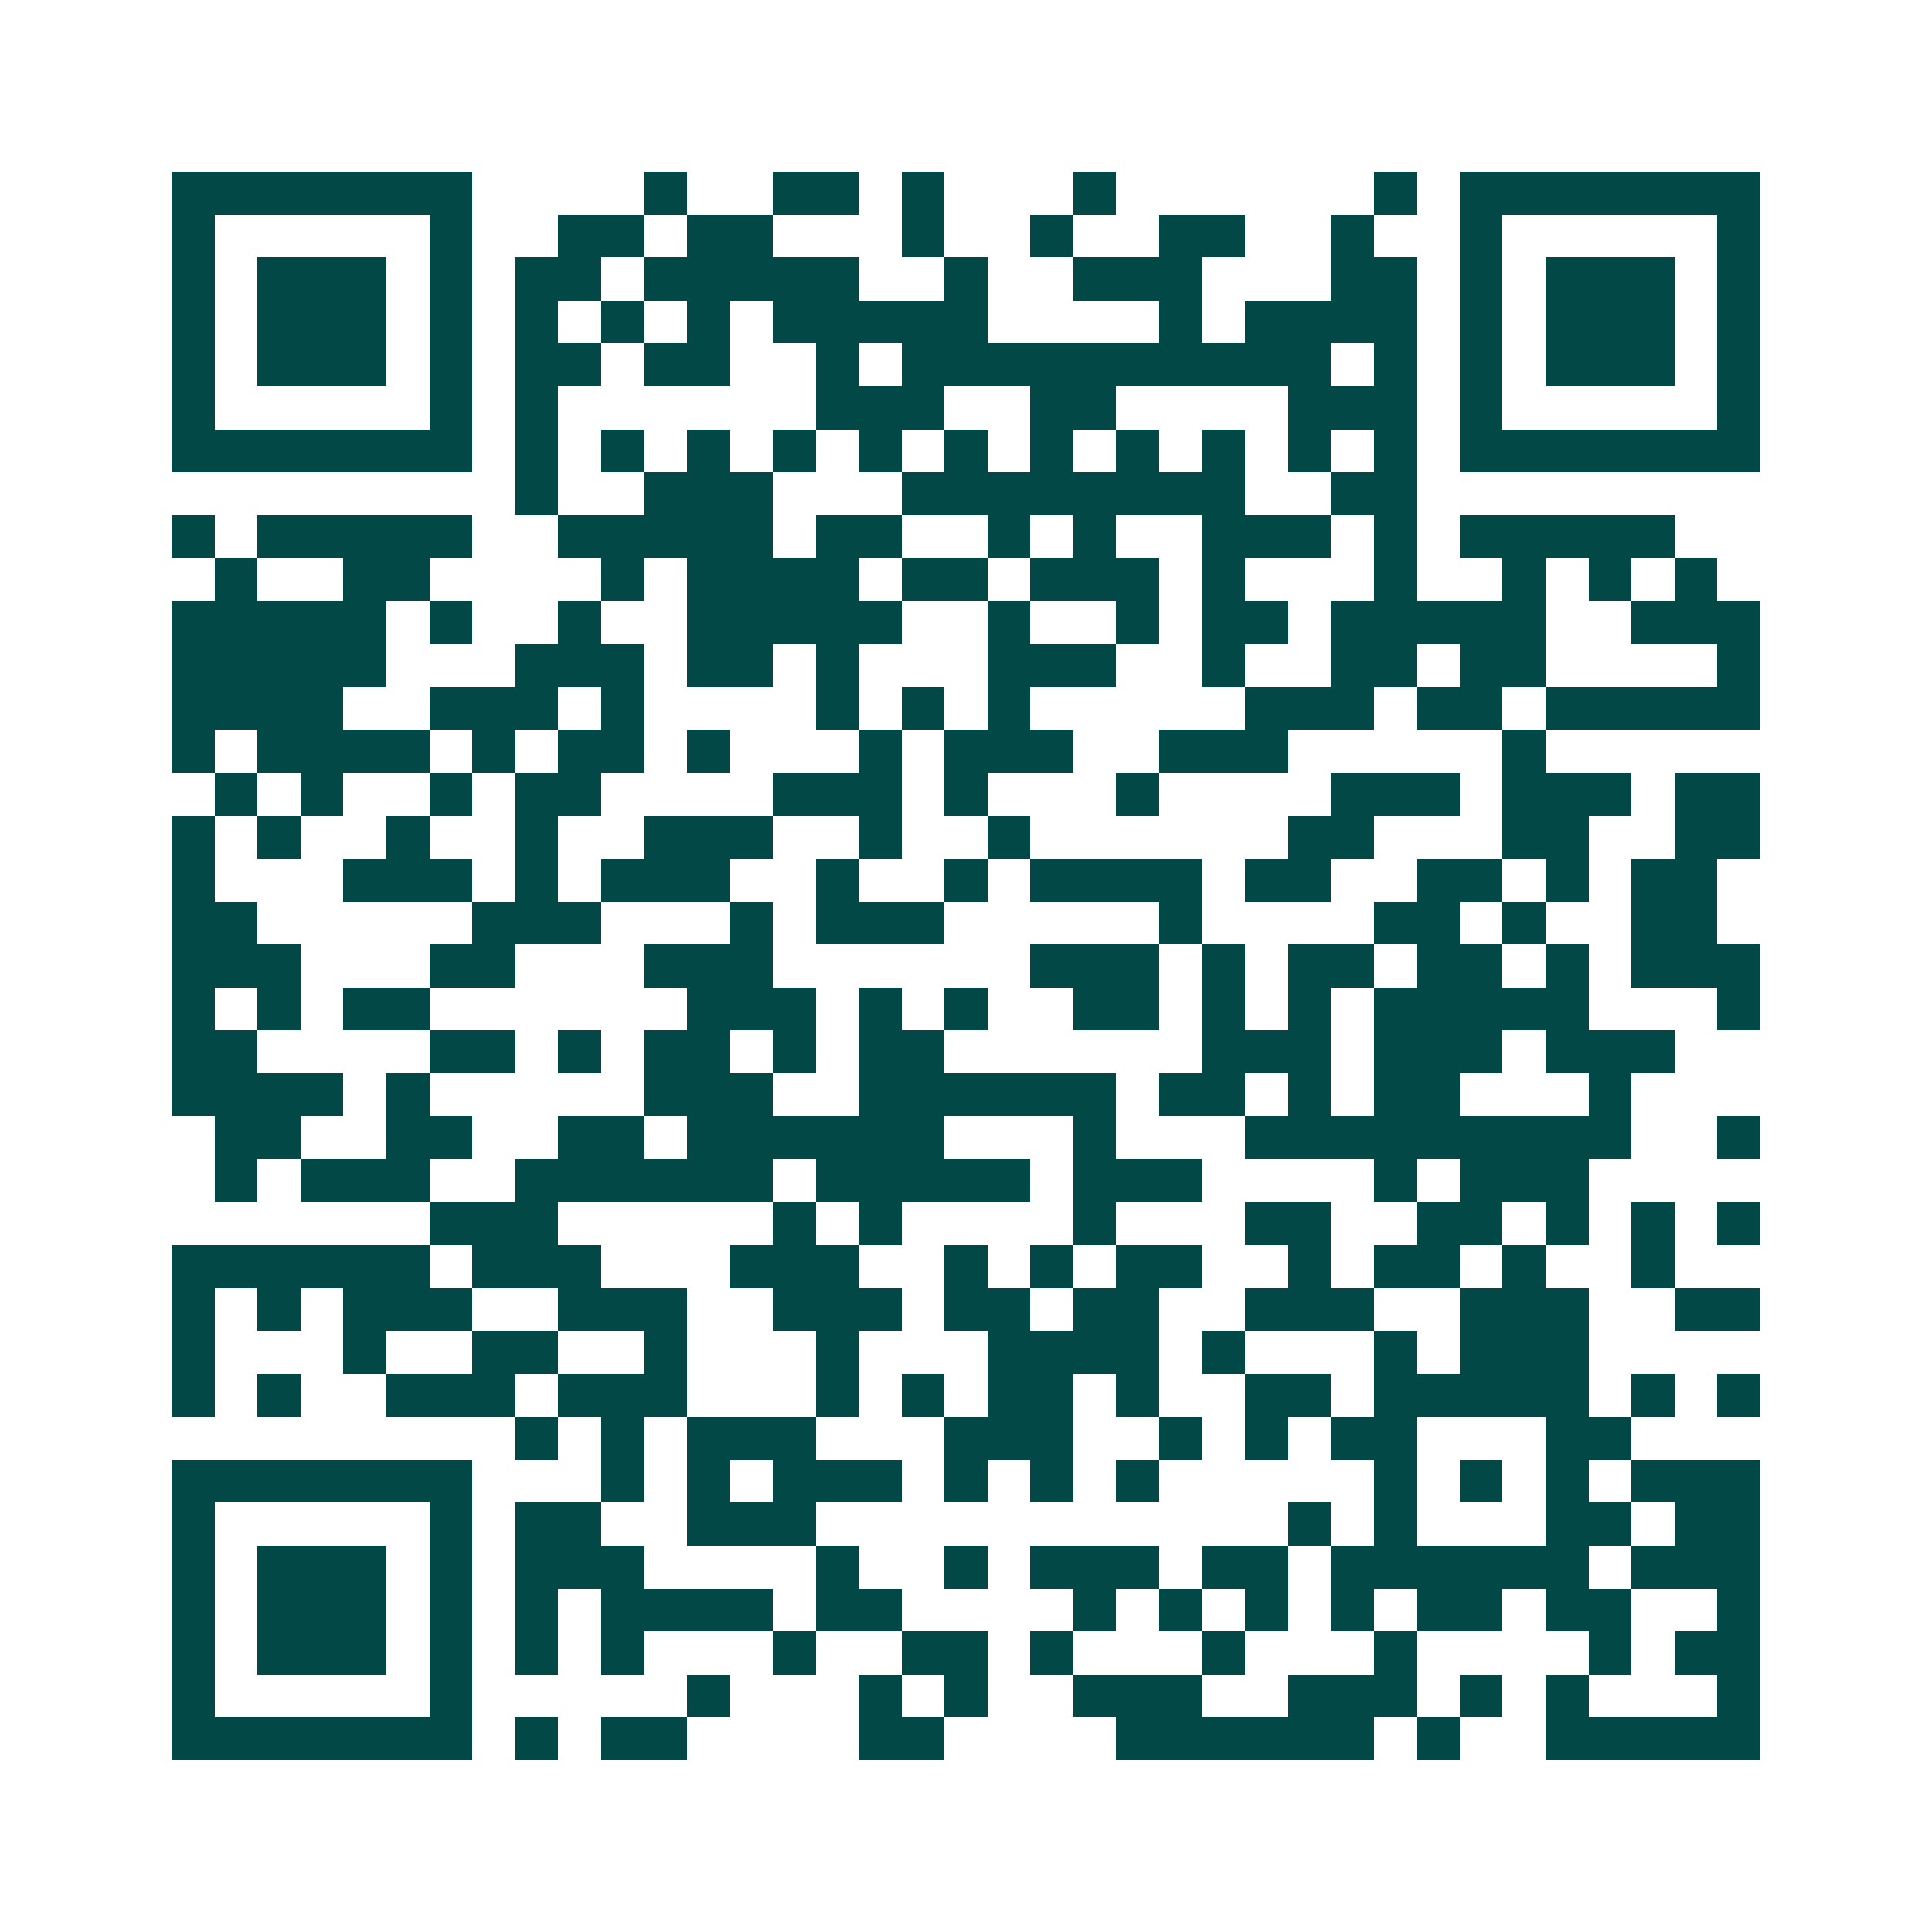 <svg xmlns="http://www.w3.org/2000/svg" width="200" height="200" viewBox="0 0 45 45" shape-rendering="crispEdges"><path fill="#ffffff" d="M0 0h45v45H0z"/><path stroke="#014847" d="M4 4.5h7m4 0h1m2 0h2m1 0h1m3 0h1m6 0h1m1 0h7M4 5.5h1m5 0h1m2 0h2m1 0h2m3 0h1m2 0h1m2 0h2m2 0h1m2 0h1m5 0h1M4 6.5h1m1 0h3m1 0h1m1 0h2m1 0h5m2 0h1m2 0h3m3 0h2m1 0h1m1 0h3m1 0h1M4 7.5h1m1 0h3m1 0h1m1 0h1m1 0h1m1 0h1m1 0h5m4 0h1m1 0h4m1 0h1m1 0h3m1 0h1M4 8.5h1m1 0h3m1 0h1m1 0h2m1 0h2m2 0h1m1 0h10m1 0h1m1 0h1m1 0h3m1 0h1M4 9.5h1m5 0h1m1 0h1m6 0h3m2 0h2m4 0h3m1 0h1m5 0h1M4 10.5h7m1 0h1m1 0h1m1 0h1m1 0h1m1 0h1m1 0h1m1 0h1m1 0h1m1 0h1m1 0h1m1 0h1m1 0h7M12 11.5h1m2 0h3m3 0h8m2 0h2M4 12.5h1m1 0h5m2 0h5m1 0h2m2 0h1m1 0h1m2 0h3m1 0h1m1 0h5M5 13.5h1m2 0h2m4 0h1m1 0h4m1 0h2m1 0h3m1 0h1m3 0h1m2 0h1m1 0h1m1 0h1M4 14.5h5m1 0h1m2 0h1m2 0h5m2 0h1m2 0h1m1 0h2m1 0h5m2 0h3M4 15.5h5m3 0h3m1 0h2m1 0h1m3 0h3m2 0h1m2 0h2m1 0h2m4 0h1M4 16.5h4m2 0h3m1 0h1m4 0h1m1 0h1m1 0h1m5 0h3m1 0h2m1 0h5M4 17.5h1m1 0h4m1 0h1m1 0h2m1 0h1m3 0h1m1 0h3m2 0h3m5 0h1M5 18.5h1m1 0h1m2 0h1m1 0h2m4 0h3m1 0h1m3 0h1m4 0h3m1 0h3m1 0h2M4 19.5h1m1 0h1m2 0h1m2 0h1m2 0h3m2 0h1m2 0h1m6 0h2m3 0h2m2 0h2M4 20.5h1m3 0h3m1 0h1m1 0h3m2 0h1m2 0h1m1 0h4m1 0h2m2 0h2m1 0h1m1 0h2M4 21.5h2m5 0h3m3 0h1m1 0h3m5 0h1m4 0h2m1 0h1m2 0h2M4 22.5h3m3 0h2m3 0h3m6 0h3m1 0h1m1 0h2m1 0h2m1 0h1m1 0h3M4 23.5h1m1 0h1m1 0h2m6 0h3m1 0h1m1 0h1m2 0h2m1 0h1m1 0h1m1 0h5m3 0h1M4 24.5h2m4 0h2m1 0h1m1 0h2m1 0h1m1 0h2m6 0h3m1 0h3m1 0h3M4 25.5h4m1 0h1m5 0h3m2 0h6m1 0h2m1 0h1m1 0h2m3 0h1M5 26.5h2m2 0h2m2 0h2m1 0h6m3 0h1m3 0h9m2 0h1M5 27.5h1m1 0h3m2 0h6m1 0h5m1 0h3m4 0h1m1 0h3M10 28.5h3m5 0h1m1 0h1m4 0h1m3 0h2m2 0h2m1 0h1m1 0h1m1 0h1M4 29.5h6m1 0h3m3 0h3m2 0h1m1 0h1m1 0h2m2 0h1m1 0h2m1 0h1m2 0h1M4 30.5h1m1 0h1m1 0h3m2 0h3m2 0h3m1 0h2m1 0h2m2 0h3m2 0h3m2 0h2M4 31.5h1m3 0h1m2 0h2m2 0h1m3 0h1m3 0h4m1 0h1m3 0h1m1 0h3M4 32.5h1m1 0h1m2 0h3m1 0h3m3 0h1m1 0h1m1 0h2m1 0h1m2 0h2m1 0h5m1 0h1m1 0h1M12 33.5h1m1 0h1m1 0h3m3 0h3m2 0h1m1 0h1m1 0h2m3 0h2M4 34.5h7m3 0h1m1 0h1m1 0h3m1 0h1m1 0h1m1 0h1m5 0h1m1 0h1m1 0h1m1 0h3M4 35.5h1m5 0h1m1 0h2m2 0h3m11 0h1m1 0h1m3 0h2m1 0h2M4 36.5h1m1 0h3m1 0h1m1 0h3m4 0h1m2 0h1m1 0h3m1 0h2m1 0h6m1 0h3M4 37.5h1m1 0h3m1 0h1m1 0h1m1 0h4m1 0h2m4 0h1m1 0h1m1 0h1m1 0h1m1 0h2m1 0h2m2 0h1M4 38.5h1m1 0h3m1 0h1m1 0h1m1 0h1m3 0h1m2 0h2m1 0h1m3 0h1m3 0h1m4 0h1m1 0h2M4 39.5h1m5 0h1m5 0h1m3 0h1m1 0h1m2 0h3m2 0h3m1 0h1m1 0h1m3 0h1M4 40.5h7m1 0h1m1 0h2m4 0h2m4 0h6m1 0h1m2 0h5"/></svg>
